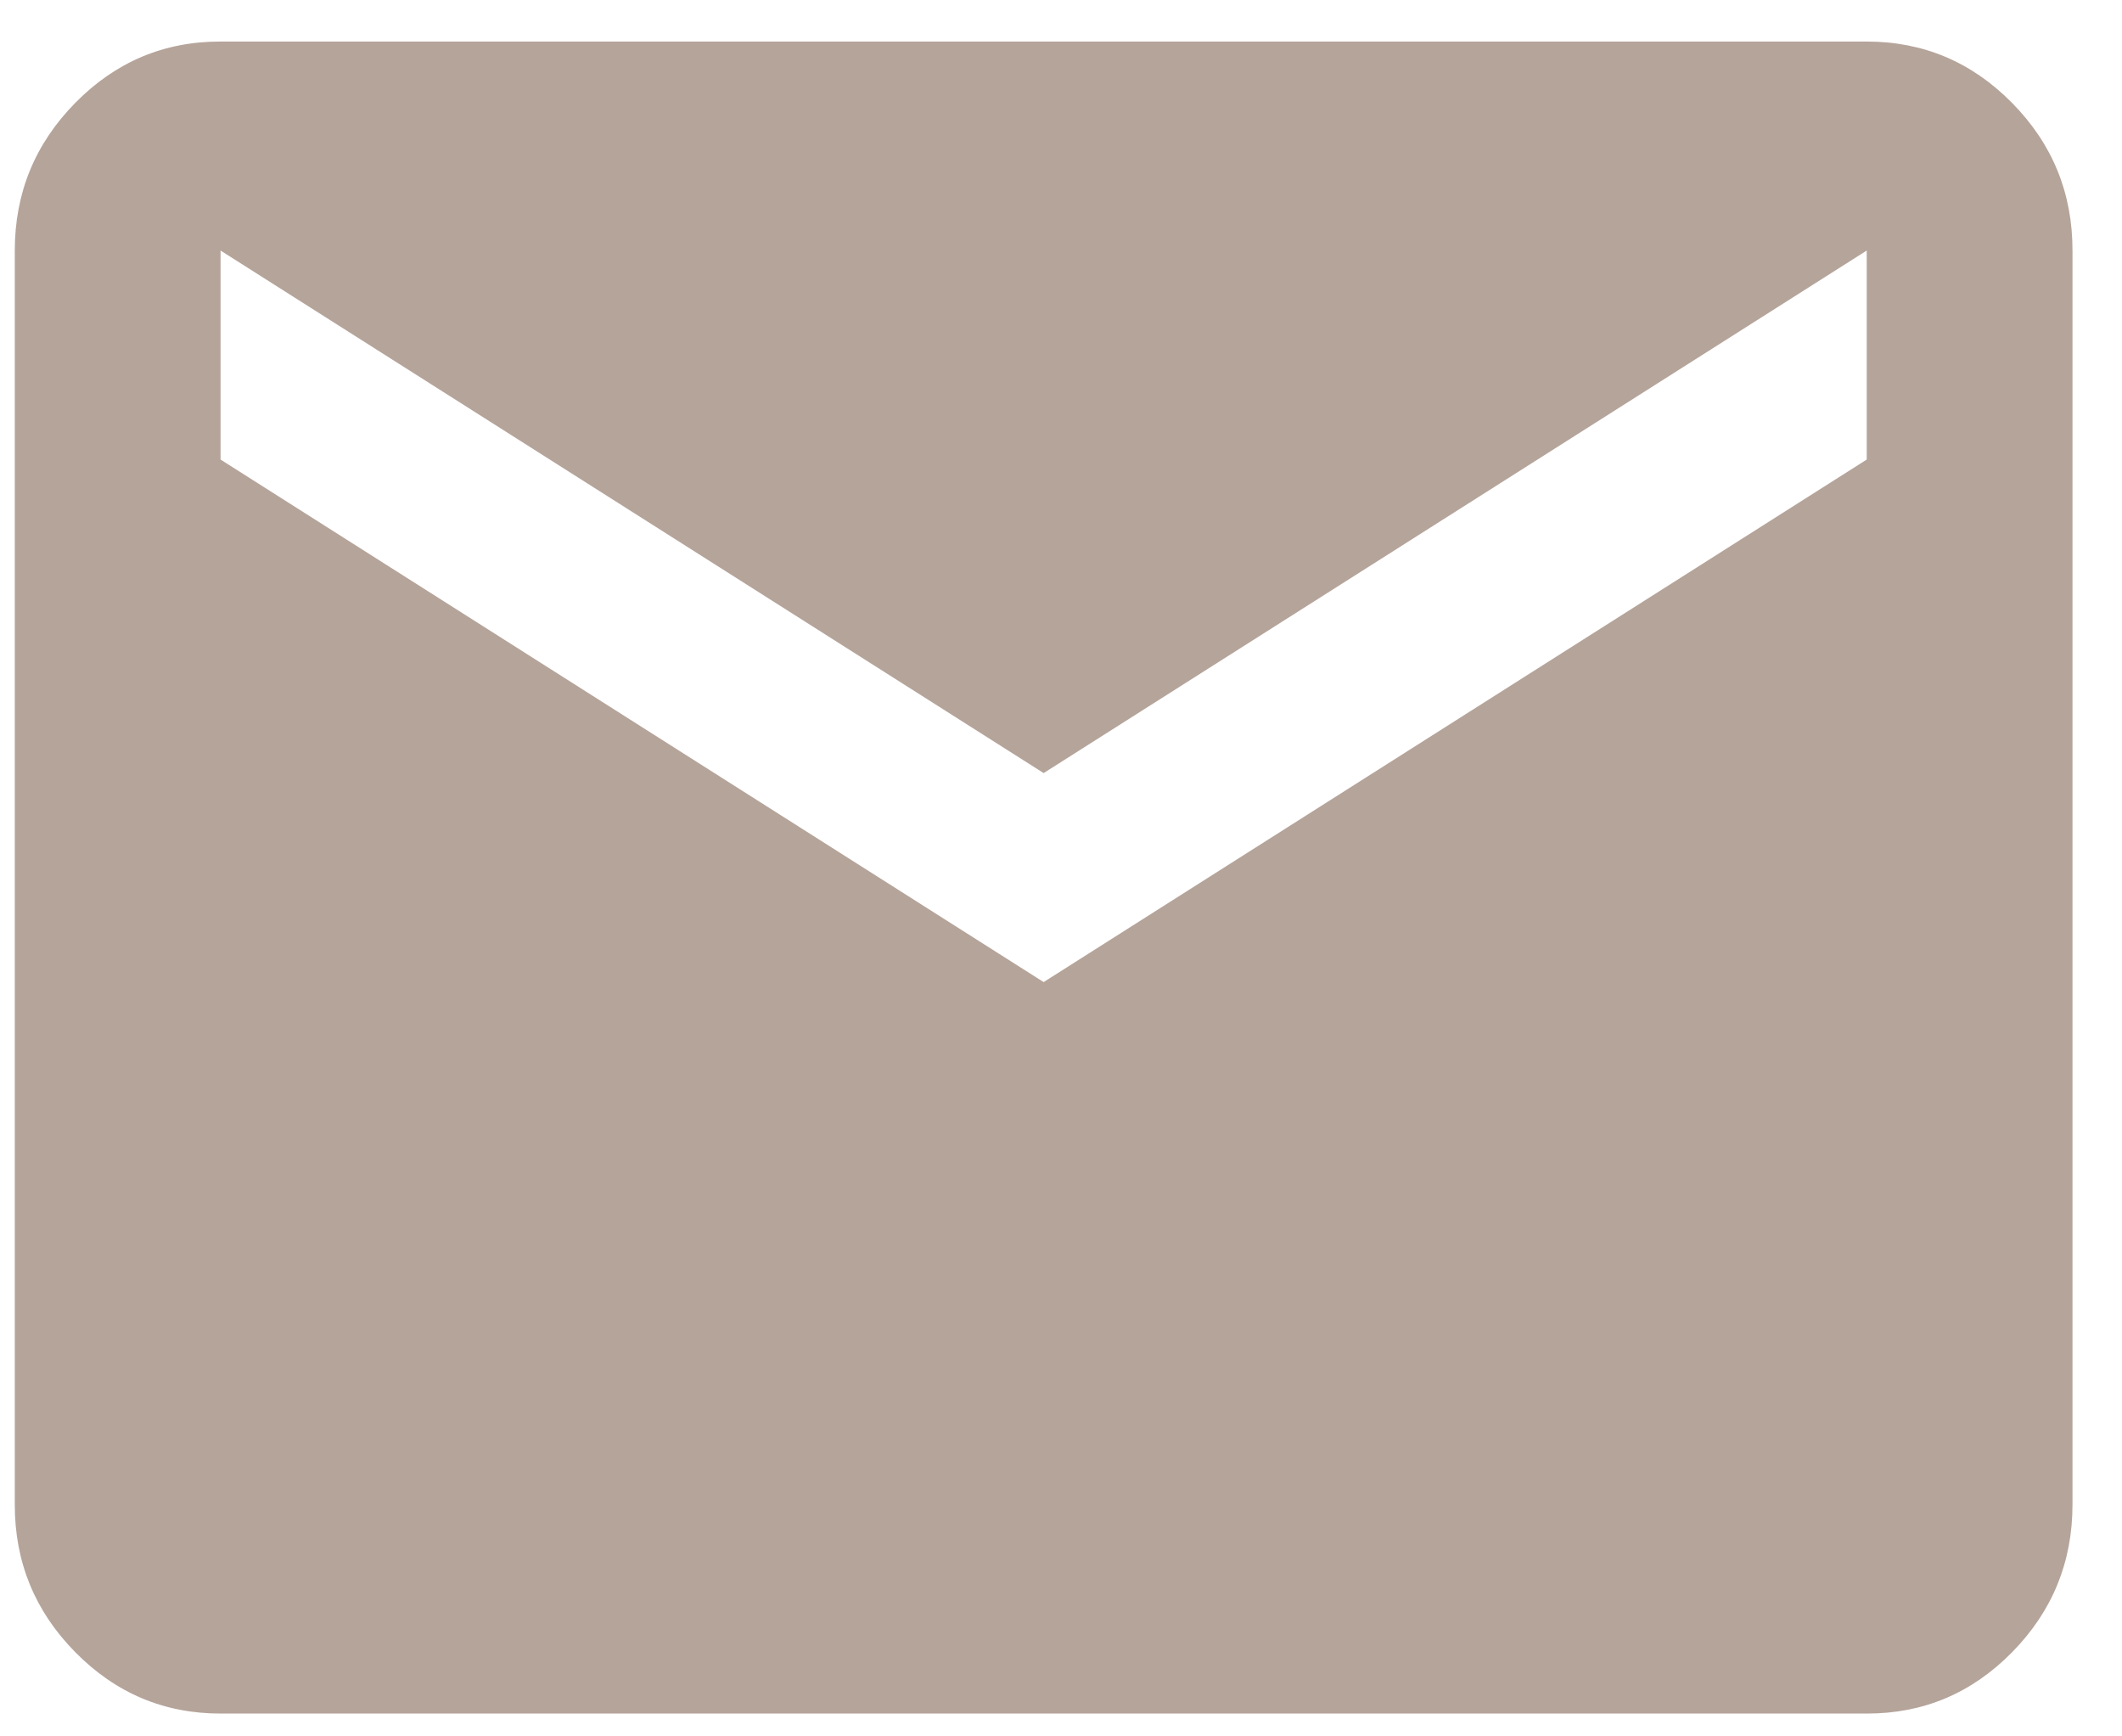 <?xml version="1.0" encoding="UTF-8"?> <svg xmlns="http://www.w3.org/2000/svg" width="33" height="27" viewBox="0 0 33 27" fill="none"> <path d="M3.43 26.645C2.55 26.645 1.797 26.327 1.17 25.69C0.542 25.053 0.229 24.288 0.23 23.395V3.896C0.23 3.002 0.544 2.236 1.171 1.599C1.798 0.962 2.552 0.644 3.43 0.646H29.03C29.91 0.646 30.664 0.964 31.291 1.601C31.919 2.238 32.231 3.003 32.23 3.896V23.395C32.23 24.289 31.917 25.055 31.29 25.692C30.663 26.329 29.909 26.647 29.03 26.645H3.43ZM16.23 15.271L29.03 7.146V3.896L16.23 12.021L3.43 3.896V7.146L16.23 15.271Z" fill="#B5A49A"></path> </svg> 